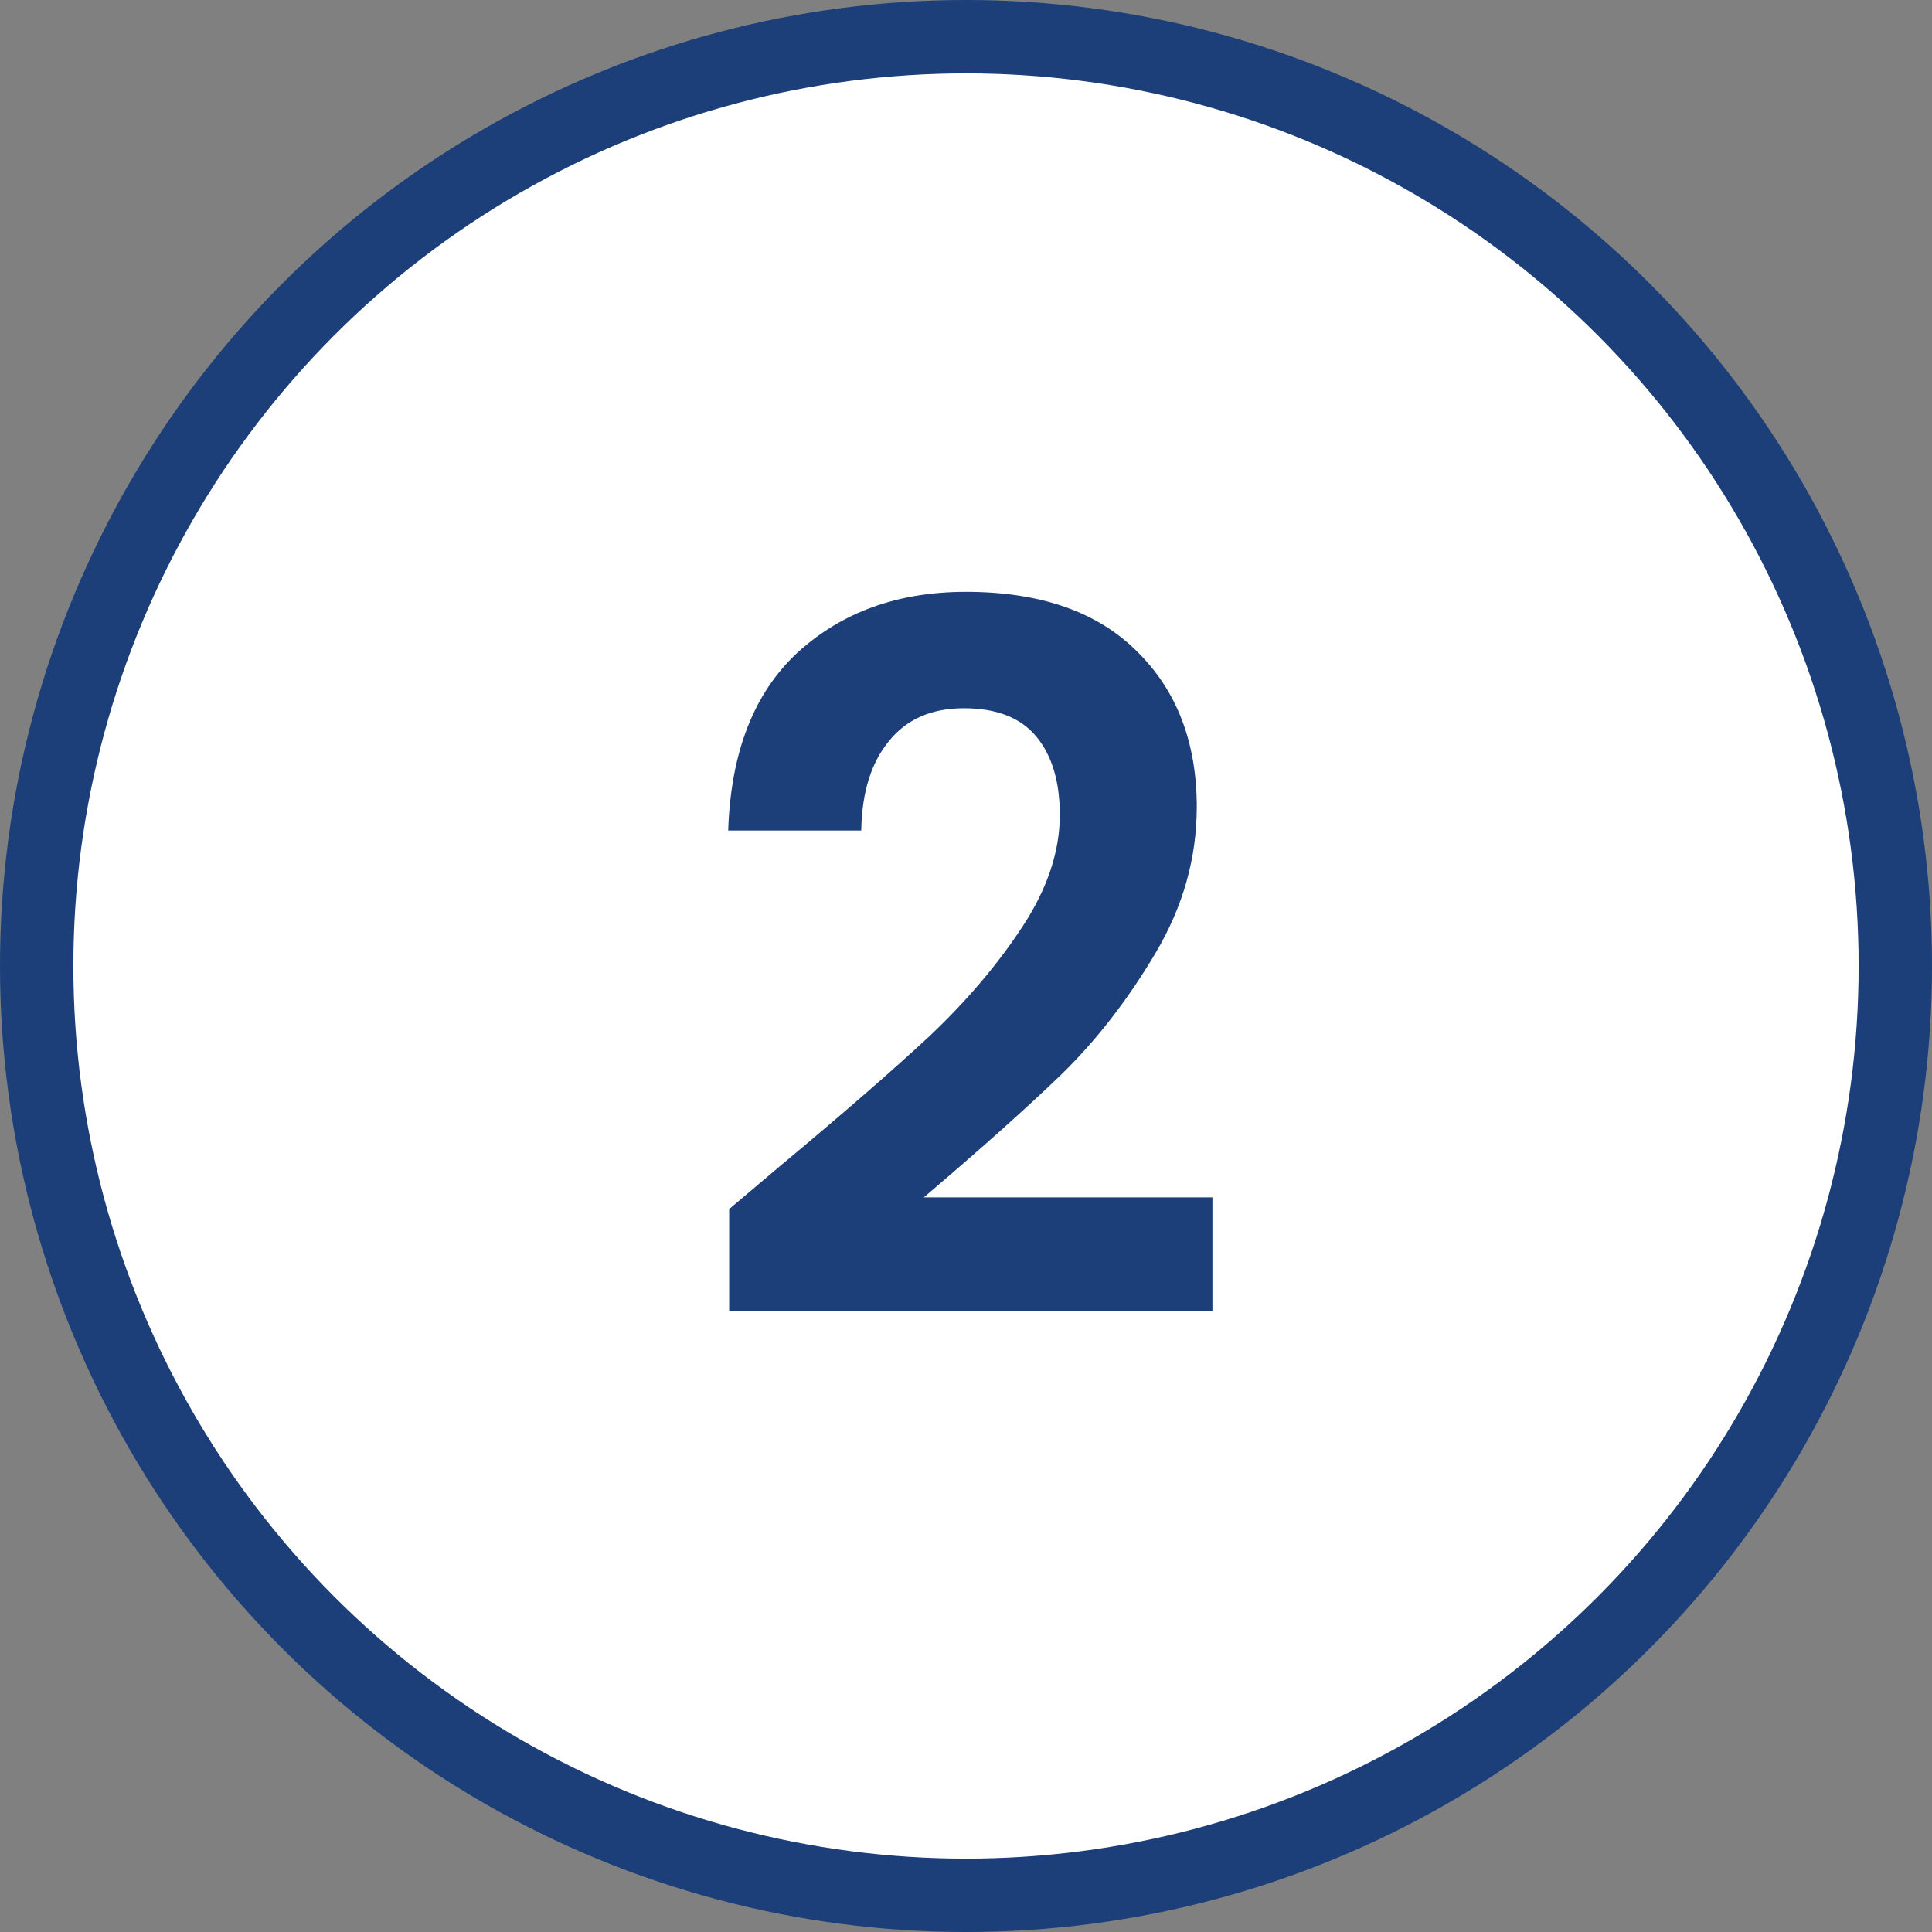 <svg xmlns="http://www.w3.org/2000/svg" width="79" height="79" viewBox="0 0 79 79" fill="none"><rect x="0" y="0" width="79" height="79" fill="#808080" stroke="none"/><circle cx="39.5" cy="39.5" r="38" fill="white" stroke="#1C3E79" stroke-width="3"></circle><path d="M31.896 47.68C34.456 45.547 36.496 43.773 38.016 42.36C39.536 40.92 40.802 39.427 41.816 37.88C42.829 36.333 43.336 34.813 43.336 33.32C43.336 31.96 43.016 30.893 42.376 30.12C41.736 29.347 40.749 28.96 39.416 28.96C38.082 28.96 37.056 29.413 36.336 30.32C35.616 31.2 35.242 32.413 35.216 33.96H29.776C29.882 30.76 30.829 28.333 32.616 26.68C34.429 25.027 36.722 24.2 39.496 24.2C42.536 24.2 44.869 25.013 46.496 26.64C48.122 28.24 48.936 30.36 48.936 33C48.936 35.08 48.376 37.067 47.256 38.96C46.136 40.853 44.856 42.507 43.416 43.92C41.976 45.307 40.096 46.987 37.776 48.96H49.576V53.6H29.816V49.44L31.896 47.68Z" fill="#1C3E79"></path></svg>
